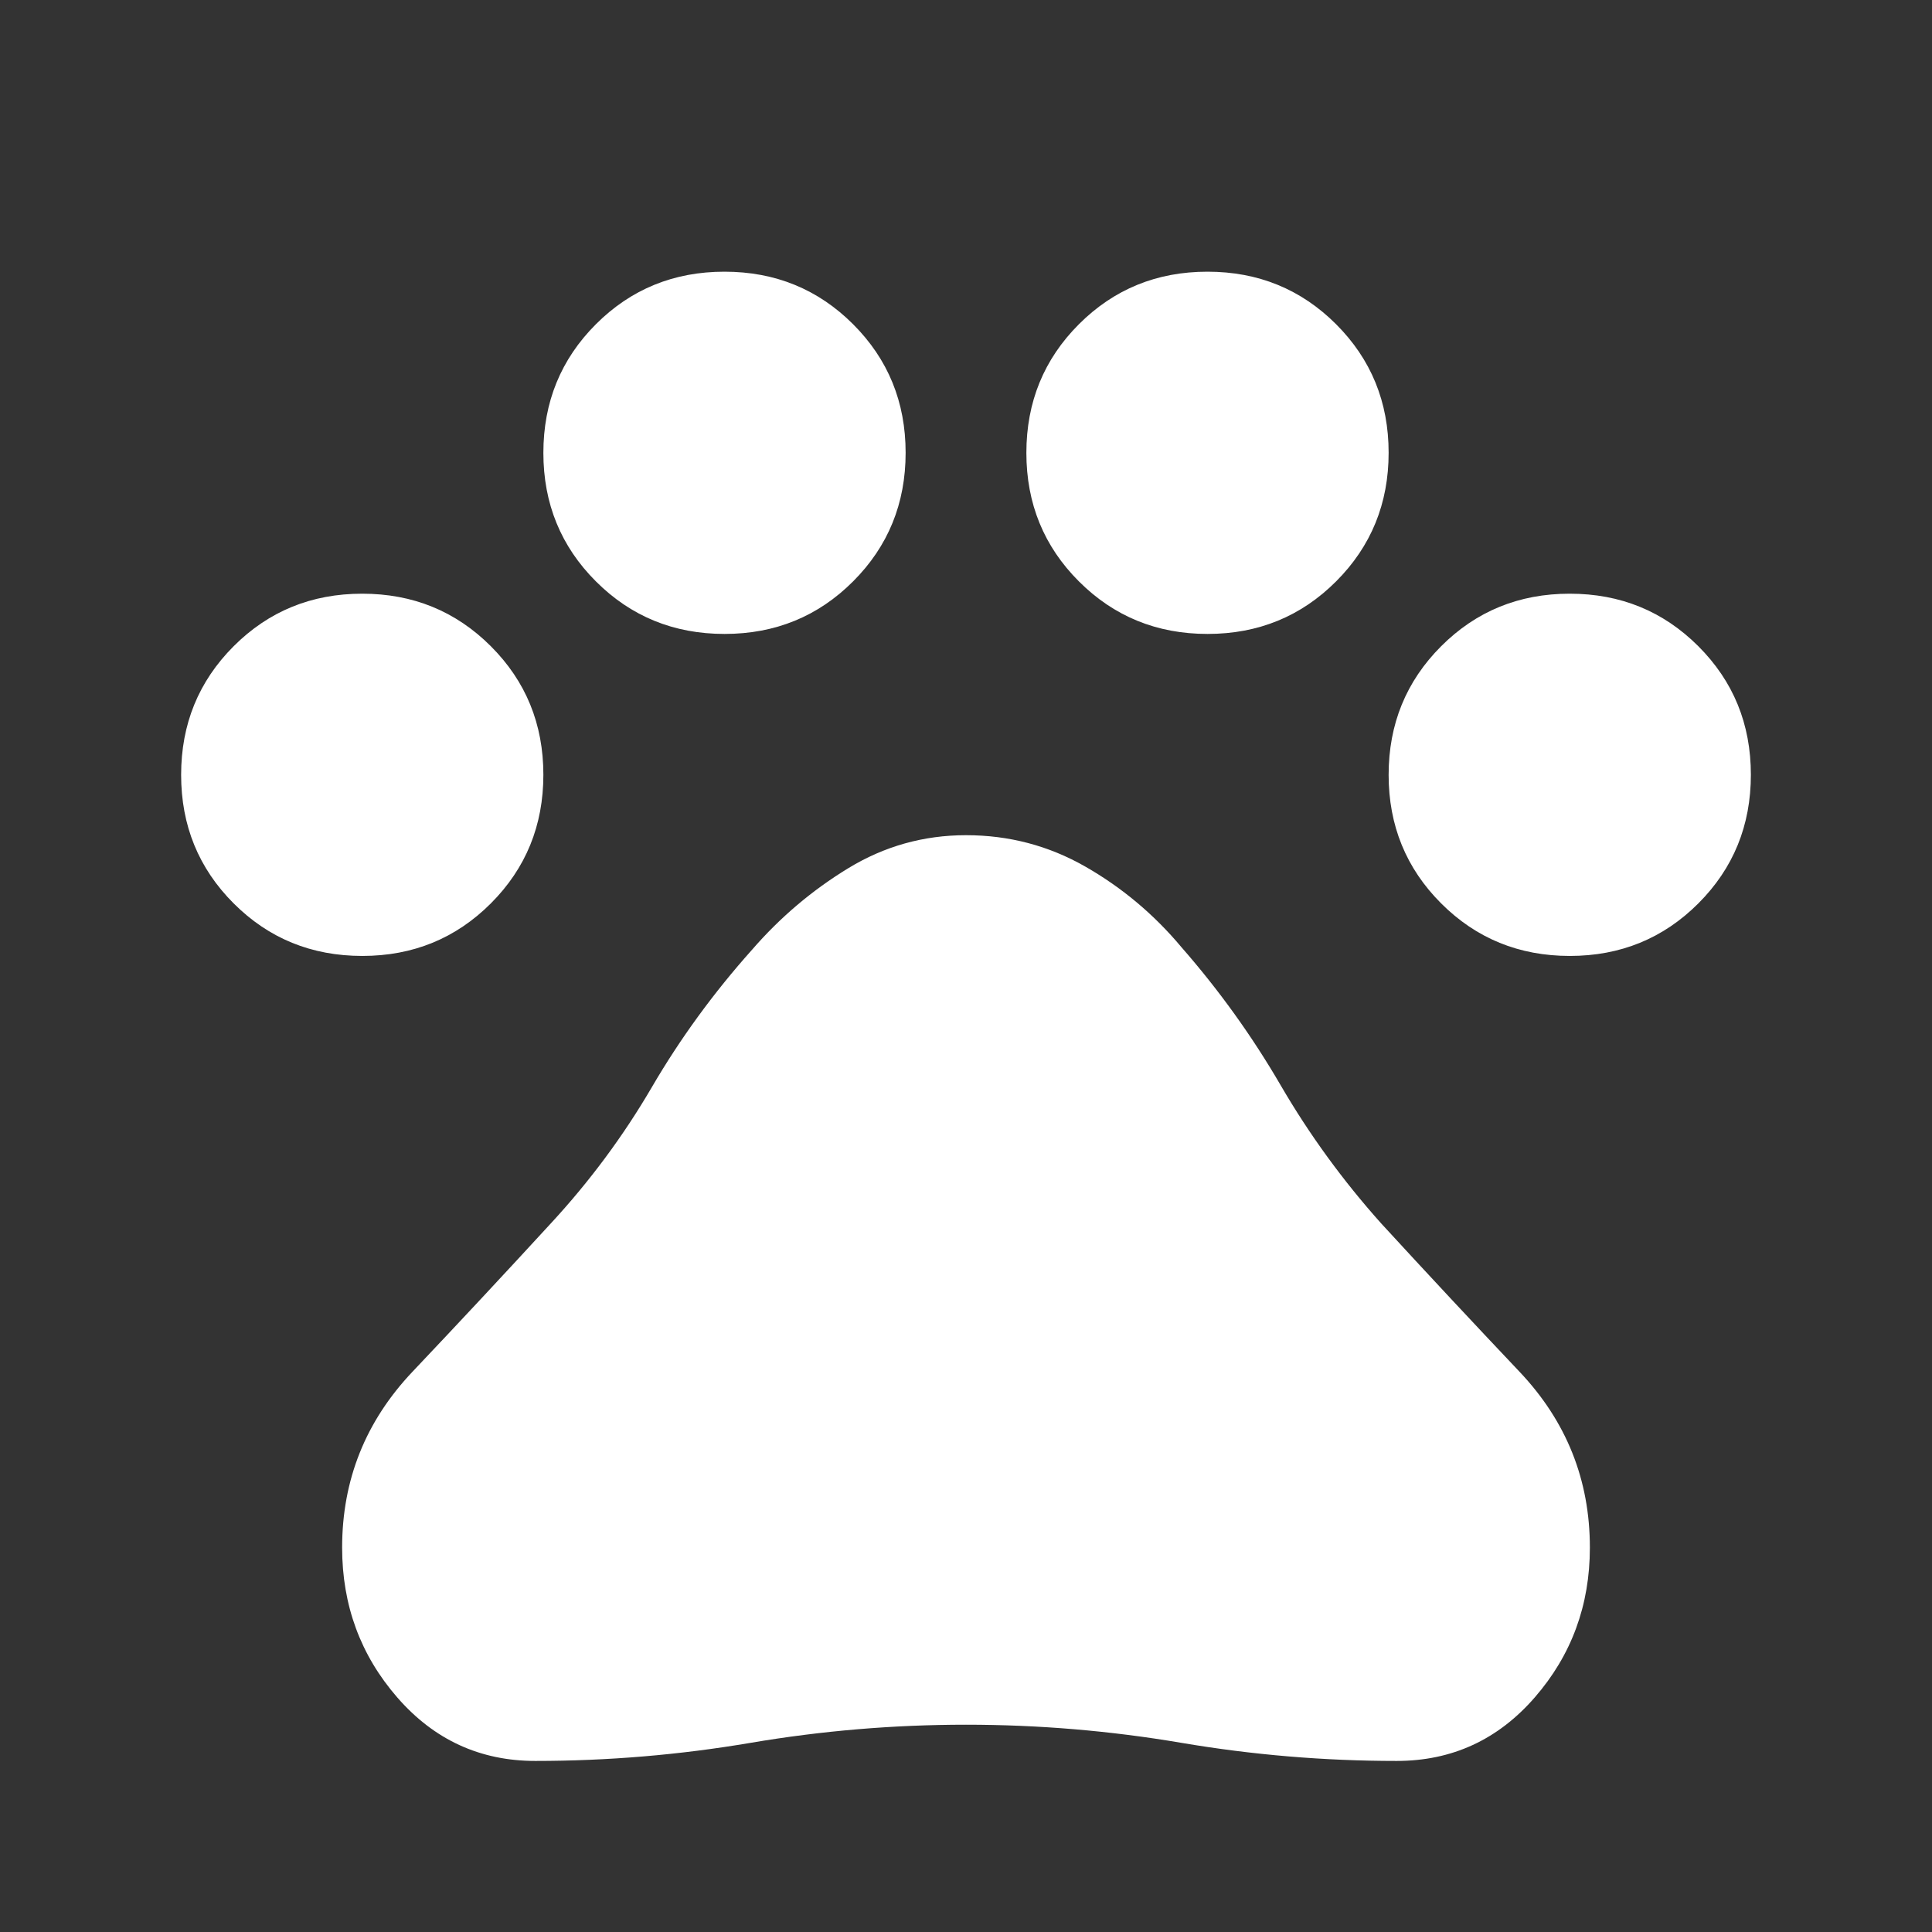 <svg xmlns="http://www.w3.org/2000/svg" width="201" height="201" viewBox="0 0 201 201" fill="none"><rect x="0" y="0" width="201" height="201" fill="#333333" stroke="none"/><mask id="mask0_1671_1960" style="mask-type:alpha" maskUnits="userSpaceOnUse" x="0" y="0" width="201" height="201"><rect width="201" height="201" fill="#D9D9D9"></rect></mask><g mask="url(#mask0_1671_1960)"><path d="M37.692 99.453C32.417 99.453 27.957 97.632 24.313 93.99C20.667 90.347 18.844 85.888 18.844 80.614C18.844 75.339 20.665 70.879 24.306 67.234C27.95 63.589 32.408 61.766 37.683 61.766C42.958 61.766 47.418 63.587 51.062 67.228C54.708 70.871 56.531 75.33 56.531 80.605C56.531 85.88 54.71 90.34 51.069 93.984C47.425 97.63 42.967 99.453 37.692 99.453ZM75.379 65.953C70.104 65.953 65.645 64.132 62 60.49C58.354 56.847 56.531 52.388 56.531 47.114C56.531 41.839 58.352 37.379 61.994 33.734C65.637 30.089 70.096 28.266 75.371 28.266C80.646 28.266 85.105 30.087 88.75 33.728C92.396 37.371 94.219 41.83 94.219 47.105C94.219 52.38 92.398 56.84 88.756 60.484C85.113 64.13 80.654 65.953 75.379 65.953ZM125.629 65.953C120.354 65.953 115.895 64.132 112.25 60.49C108.604 56.847 106.781 52.388 106.781 47.114C106.781 41.839 108.602 37.379 112.244 33.734C115.887 30.089 120.346 28.266 125.621 28.266C130.896 28.266 135.355 30.087 139 33.728C142.646 37.371 144.469 41.83 144.469 47.105C144.469 52.38 142.648 56.84 139.006 60.484C135.363 64.13 130.904 65.953 125.629 65.953ZM163.317 99.453C158.042 99.453 153.582 97.632 149.938 93.99C146.292 90.347 144.469 85.888 144.469 80.614C144.469 75.339 146.29 70.879 149.931 67.234C153.574 63.589 158.033 61.766 163.308 61.766C168.583 61.766 173.043 63.587 176.687 67.228C180.333 70.871 182.156 75.33 182.156 80.605C182.156 85.88 180.335 90.34 176.694 93.984C173.051 97.63 168.592 99.453 163.317 99.453ZM55.694 183.203C49.95 183.203 45.164 181.003 41.335 176.602C37.507 172.202 35.594 167.004 35.594 161.009C35.594 153.966 38.031 147.87 42.905 142.72C47.781 137.573 52.58 132.427 57.304 127.283C61.352 122.903 64.855 118.179 67.814 113.111C70.772 108.042 74.248 103.275 78.241 98.808C81.152 95.448 84.487 92.622 88.247 90.329C92.008 88.037 96.092 86.891 100.5 86.891C104.968 86.891 109.107 87.981 112.918 90.161C116.729 92.34 120.063 95.136 122.92 98.551C126.828 103.017 130.269 107.806 133.242 112.918C136.217 118.028 139.701 122.817 143.696 127.283C148.42 132.427 153.219 137.573 158.095 142.72C162.969 147.87 165.406 153.966 165.406 161.009C165.406 167.004 163.493 172.202 159.665 176.602C155.836 181.003 151.05 183.203 145.306 183.203C137.769 183.203 130.301 182.575 122.903 181.319C115.505 180.062 108.037 179.434 100.5 179.434C92.963 179.434 85.495 180.062 78.097 181.319C70.699 182.575 63.231 183.203 55.694 183.203Z" fill="white"></path></g></svg>